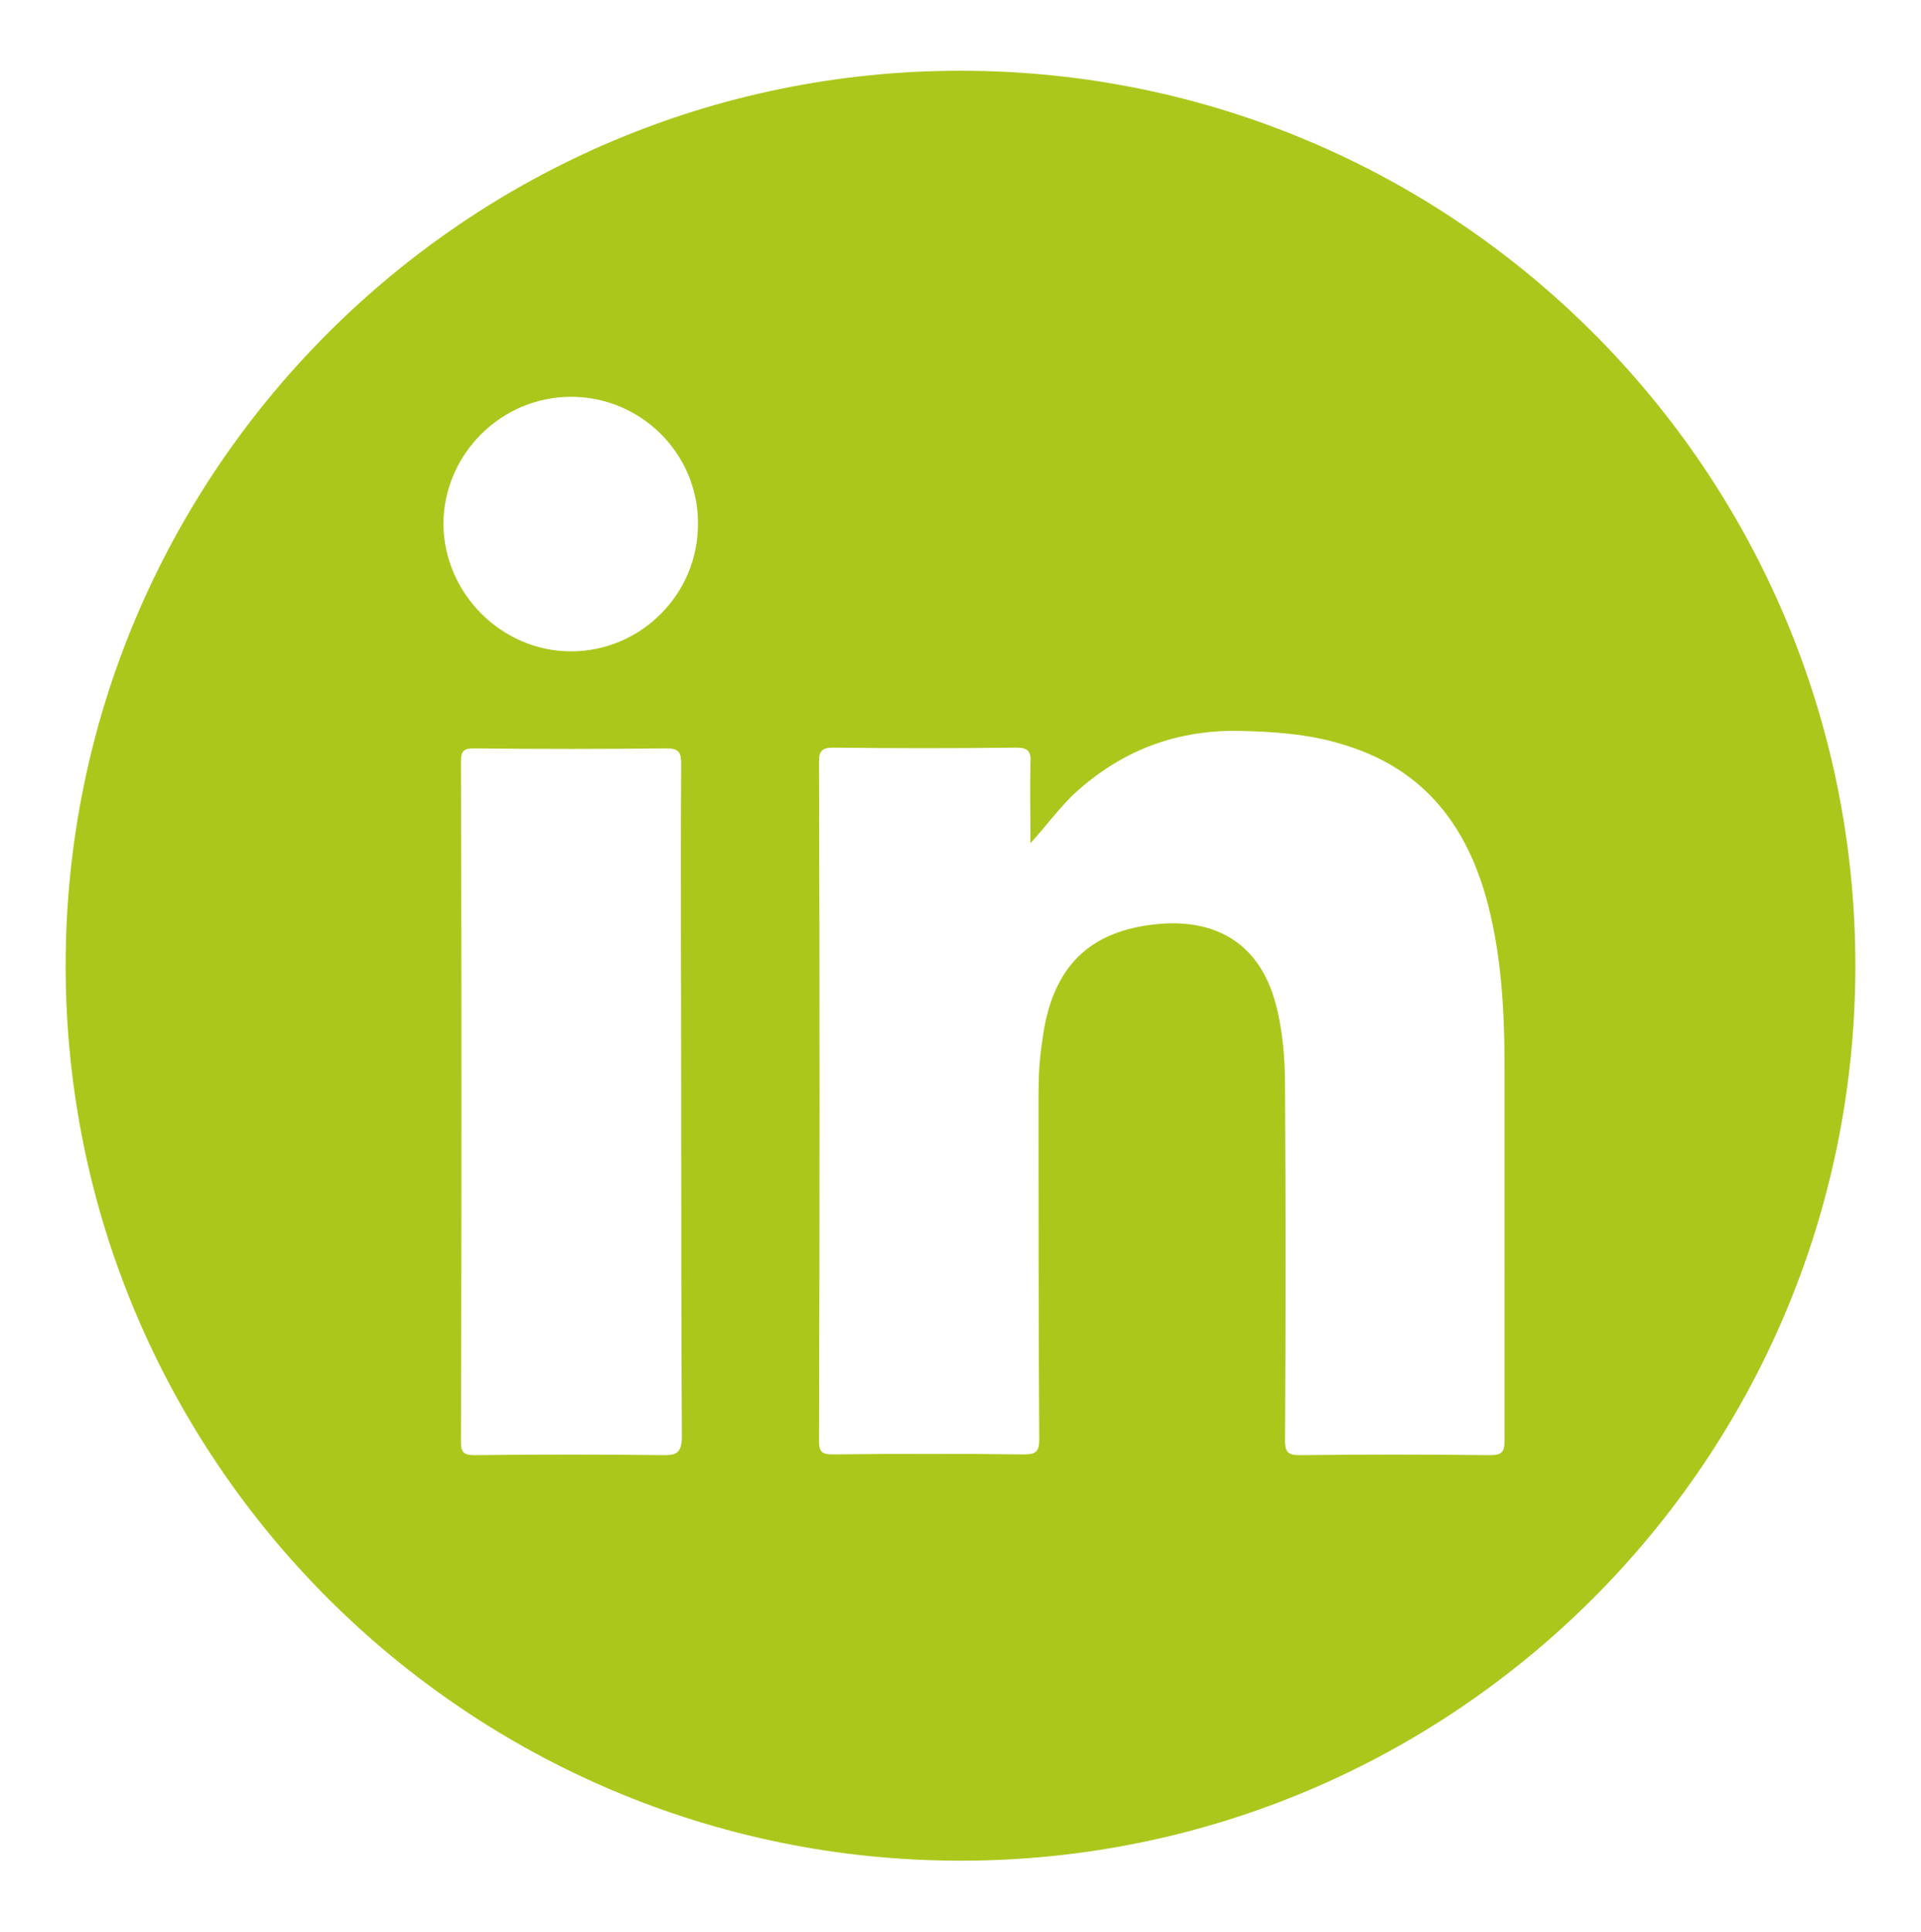 <?xml version="1.0" encoding="utf-8"?> <svg xmlns="http://www.w3.org/2000/svg" xmlns:xlink="http://www.w3.org/1999/xlink" version="1.1" id="Camada_1" x="0px" y="0px" viewBox="0 0 263.4 264.9" style="enable-background:new 0 0 263.4 264.9;" xml:space="preserve"> <style type="text/css"> .st0{fill:#ABC71B;} </style> <g id="ELEMENTS_3_"> <path class="st0" d="M131.7,9.7C64,9.7,9,64.7,9,132.4s55,122.7,122.7,122.7s122.7-55,122.7-122.7S199.5,9.7,131.7,9.7z M91.2,199.5c-8.7-0.1-17.5-0.1-26.2,0c-1.4,0-1.8-0.4-1.8-1.8c0.1-31.1,0.1-62.2,0-93.3c0-1.3,0.3-1.8,1.7-1.8 c8.9,0.1,17.7,0.1,26.5,0c1.7,0,2,0.6,2,2.1c-0.1,15.5,0,31,0,46.4c0,15.4,0,30.7,0.1,46.1C93.4,199,92.9,199.5,91.2,199.5z M78.3,89.3c-9.5,0-17.4-7.9-17.5-17.4c0-9.6,7.9-17.5,17.5-17.5s17.4,7.8,17.4,17.3C95.8,81.4,87.9,89.3,78.3,89.3z M206.3,197.5 c0,1.6-0.4,2-2,2c-8.7-0.1-17.5-0.1-26.2,0c-1.5,0-1.9-0.5-1.9-1.9c0.1-16.1,0.1-32.3,0-48.4c0-4.1-0.3-8.1-1.4-12 c-2.1-7.3-7.3-10.9-14.9-10.6c-10.3,0.6-15.7,5.7-17,16.2c-0.4,2.5-0.5,5-0.5,7.5c0,15.7,0,31.4,0.1,47.1c0,1.5-0.4,2-2,2 c-8.8-0.1-17.6-0.1-26.4,0c-1.4,0-1.8-0.4-1.8-1.8c0.1-31.1,0.1-62.1,0-93.2c0-1.5,0.5-1.9,2-1.9c8.4,0.1,16.7,0.1,25.1,0 c1.5,0,2,0.5,1.9,2c-0.1,3.7,0,7.4,0,11.1c2-2.2,3.7-4.5,5.7-6.5c6.4-6,13.9-9,22.7-8.9c4.8,0.1,9.6,0.4,14.2,1.8 c10.7,3.1,16.8,10.4,19.8,20.8c2.2,7.8,2.6,15.8,2.6,23.9C206.3,163.6,206.3,180.6,206.3,197.5z"></path> </g> </svg> 